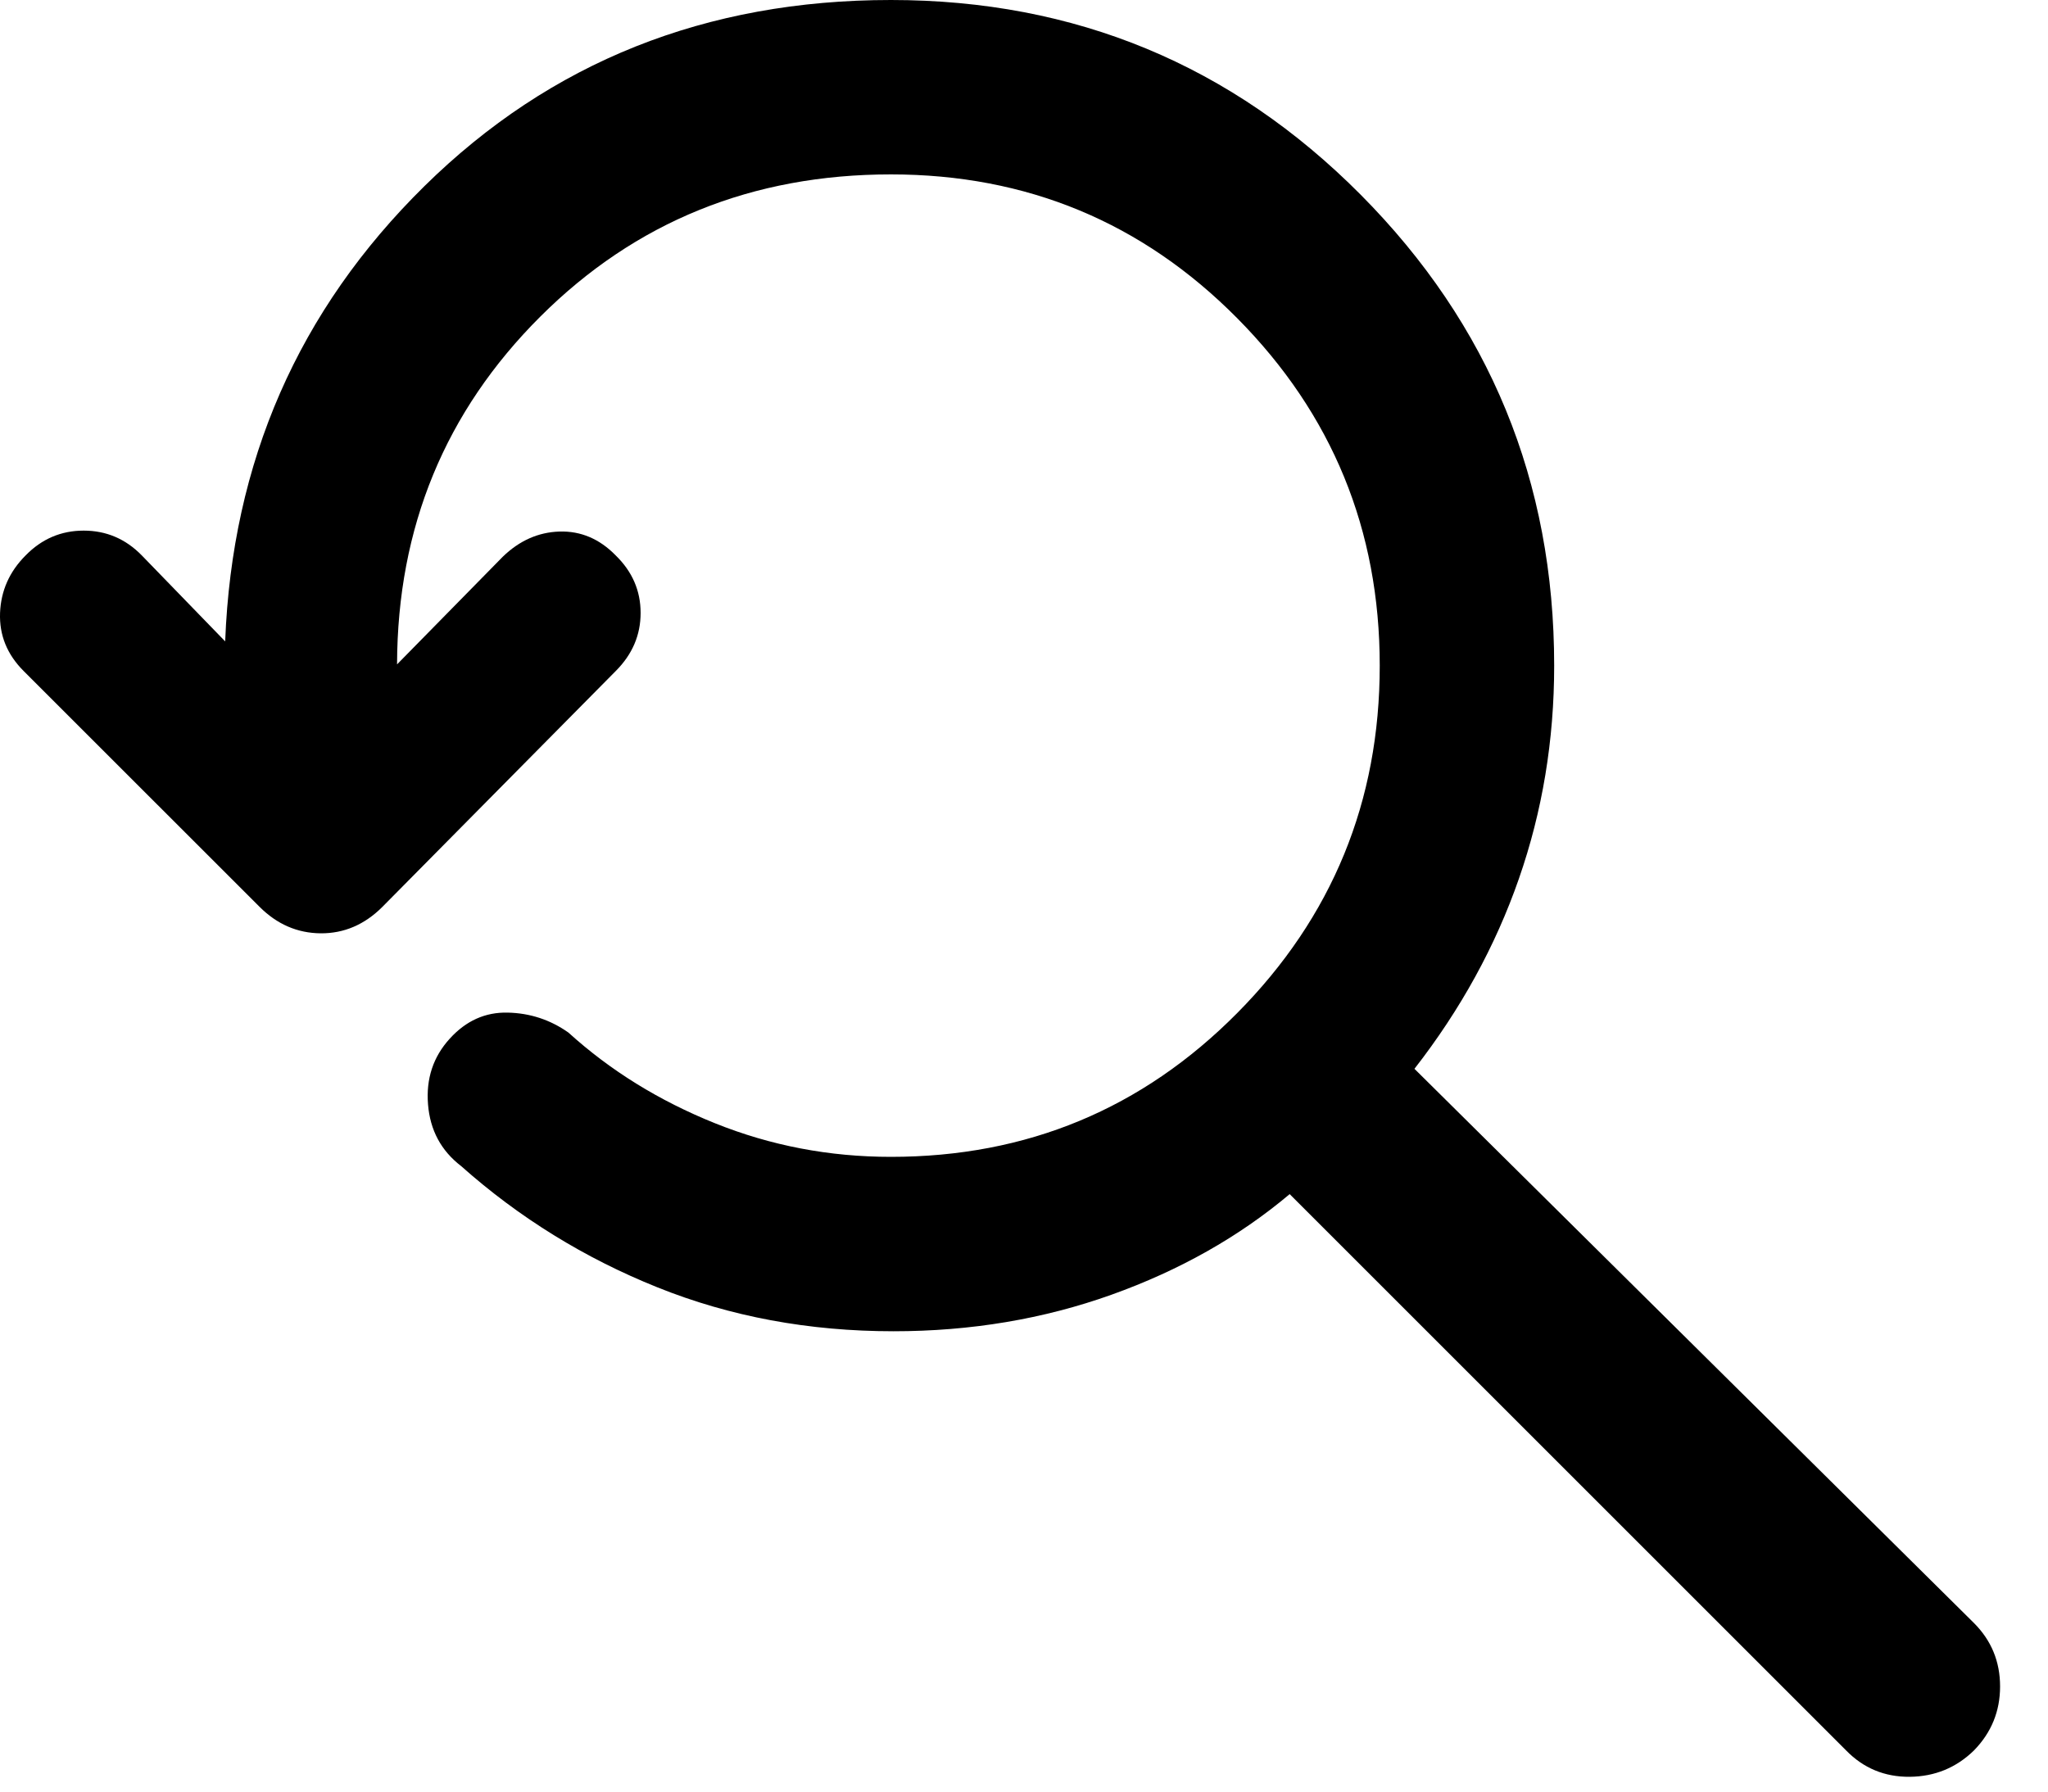 <?xml version="1.0" encoding="utf-8"?>
<svg xmlns="http://www.w3.org/2000/svg" fill="none" height="100%" overflow="visible" preserveAspectRatio="none" style="display: block;" viewBox="0 0 40 35" width="100%">
<path d="M17.451 26.007C15.799 26.007 14.262 25.721 12.84 25.149C11.418 24.578 10.139 23.788 9.005 22.779C8.615 22.479 8.4 22.078 8.36 21.576C8.319 21.074 8.461 20.645 8.785 20.29C9.101 19.942 9.477 19.772 9.914 19.782C10.35 19.791 10.747 19.921 11.102 20.172C11.921 20.915 12.875 21.505 13.964 21.943C15.052 22.381 16.198 22.6 17.401 22.6C20.054 22.6 22.308 21.664 24.164 19.791C26.02 17.918 26.948 15.656 26.948 13.004C26.948 10.351 26.02 8.089 24.164 6.216C22.308 4.343 20.054 3.407 17.401 3.407C14.692 3.407 12.409 4.333 10.552 6.186C8.695 8.039 7.762 10.303 7.755 12.979L9.819 10.877C10.143 10.562 10.513 10.397 10.928 10.384C11.344 10.372 11.71 10.527 12.026 10.851C12.35 11.167 12.512 11.541 12.512 11.974C12.512 12.407 12.35 12.785 12.026 13.109L7.469 17.716C7.121 18.064 6.719 18.236 6.263 18.233C5.808 18.229 5.41 18.056 5.07 17.716L0.462 13.109C0.138 12.785 -0.015 12.407 0.001 11.974C0.018 11.541 0.184 11.167 0.5 10.851C0.816 10.527 1.194 10.366 1.635 10.366C2.075 10.366 2.454 10.527 2.77 10.851L4.398 12.53C4.531 9.024 5.828 6.06 8.29 3.636C10.751 1.212 13.788 0 17.401 0C20.998 0 24.056 1.268 26.576 3.804C29.095 6.34 30.355 9.406 30.355 13.004C30.355 14.461 30.125 15.848 29.666 17.166C29.208 18.483 28.528 19.721 27.626 20.88L38.555 31.708C38.894 32.048 39.064 32.46 39.064 32.946C39.064 33.431 38.894 33.847 38.555 34.195C38.207 34.535 37.788 34.706 37.299 34.711C36.81 34.715 36.395 34.543 36.056 34.195L25.189 23.328C24.197 24.163 23.037 24.818 21.707 25.294C20.378 25.769 18.959 26.007 17.451 26.007Z" fill="black" id="Vector"/>
</svg>